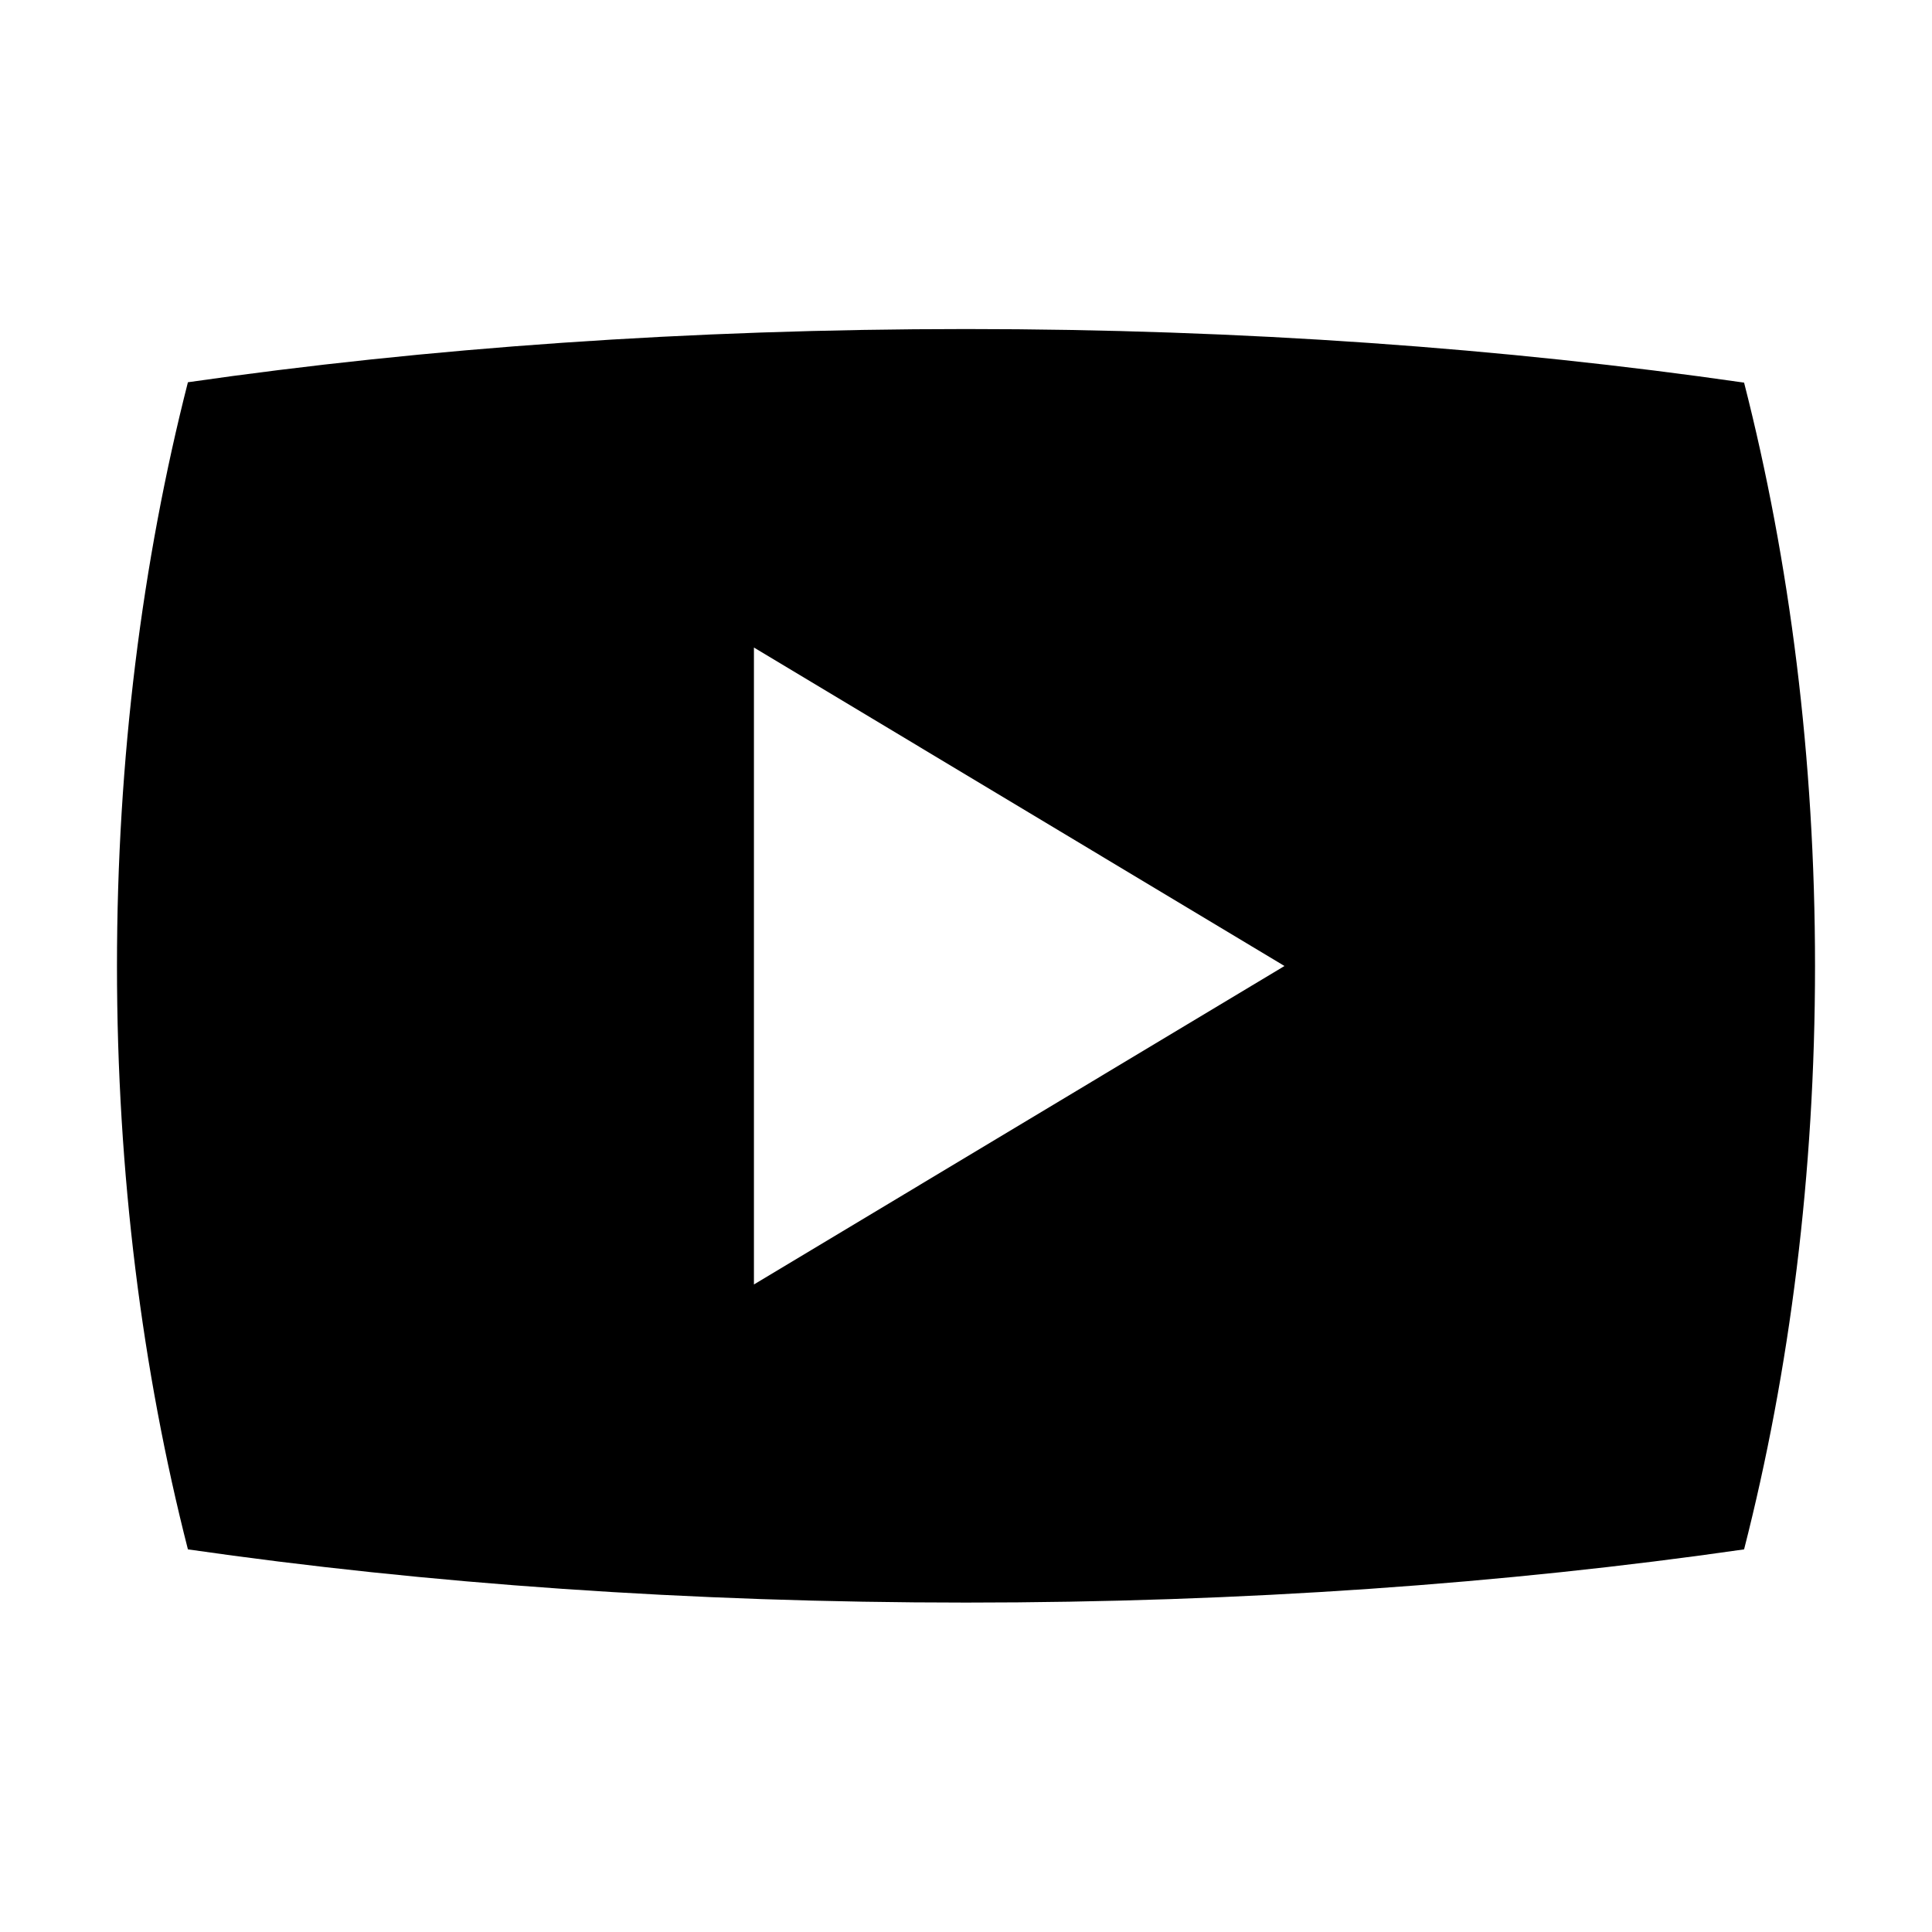 <?xml version="1.0" encoding="utf-8"?>
<!-- Generator: Adobe Illustrator 22.1.0, SVG Export Plug-In . SVG Version: 6.00 Build 0)  -->
<svg version="1.1" id="Layer_1" xmlns="http://www.w3.org/2000/svg" xmlns:xlink="http://www.w3.org/1999/xlink" x="0px" y="0px"
	 viewBox="0 0 512 512" style="enable-background:new 0 0 512 512;" xml:space="preserve">
<g>
	<path d="M462.2,101.4C399.1,92.3,329.3,87.2,256,87.2s-143.1,5-206.2,14.1C37.7,148.7,31,201,31,256s6.7,107.3,18.8,154.6
		c63.1,9.1,132.9,14.1,206.2,14.1s143.1-5,206.2-14.1C474.3,363.3,481,311,481,256S474.3,148.7,462.2,101.4z M199.8,340.4V171.6
		L340.4,256L199.8,340.4z"/>
</g>
</svg>
